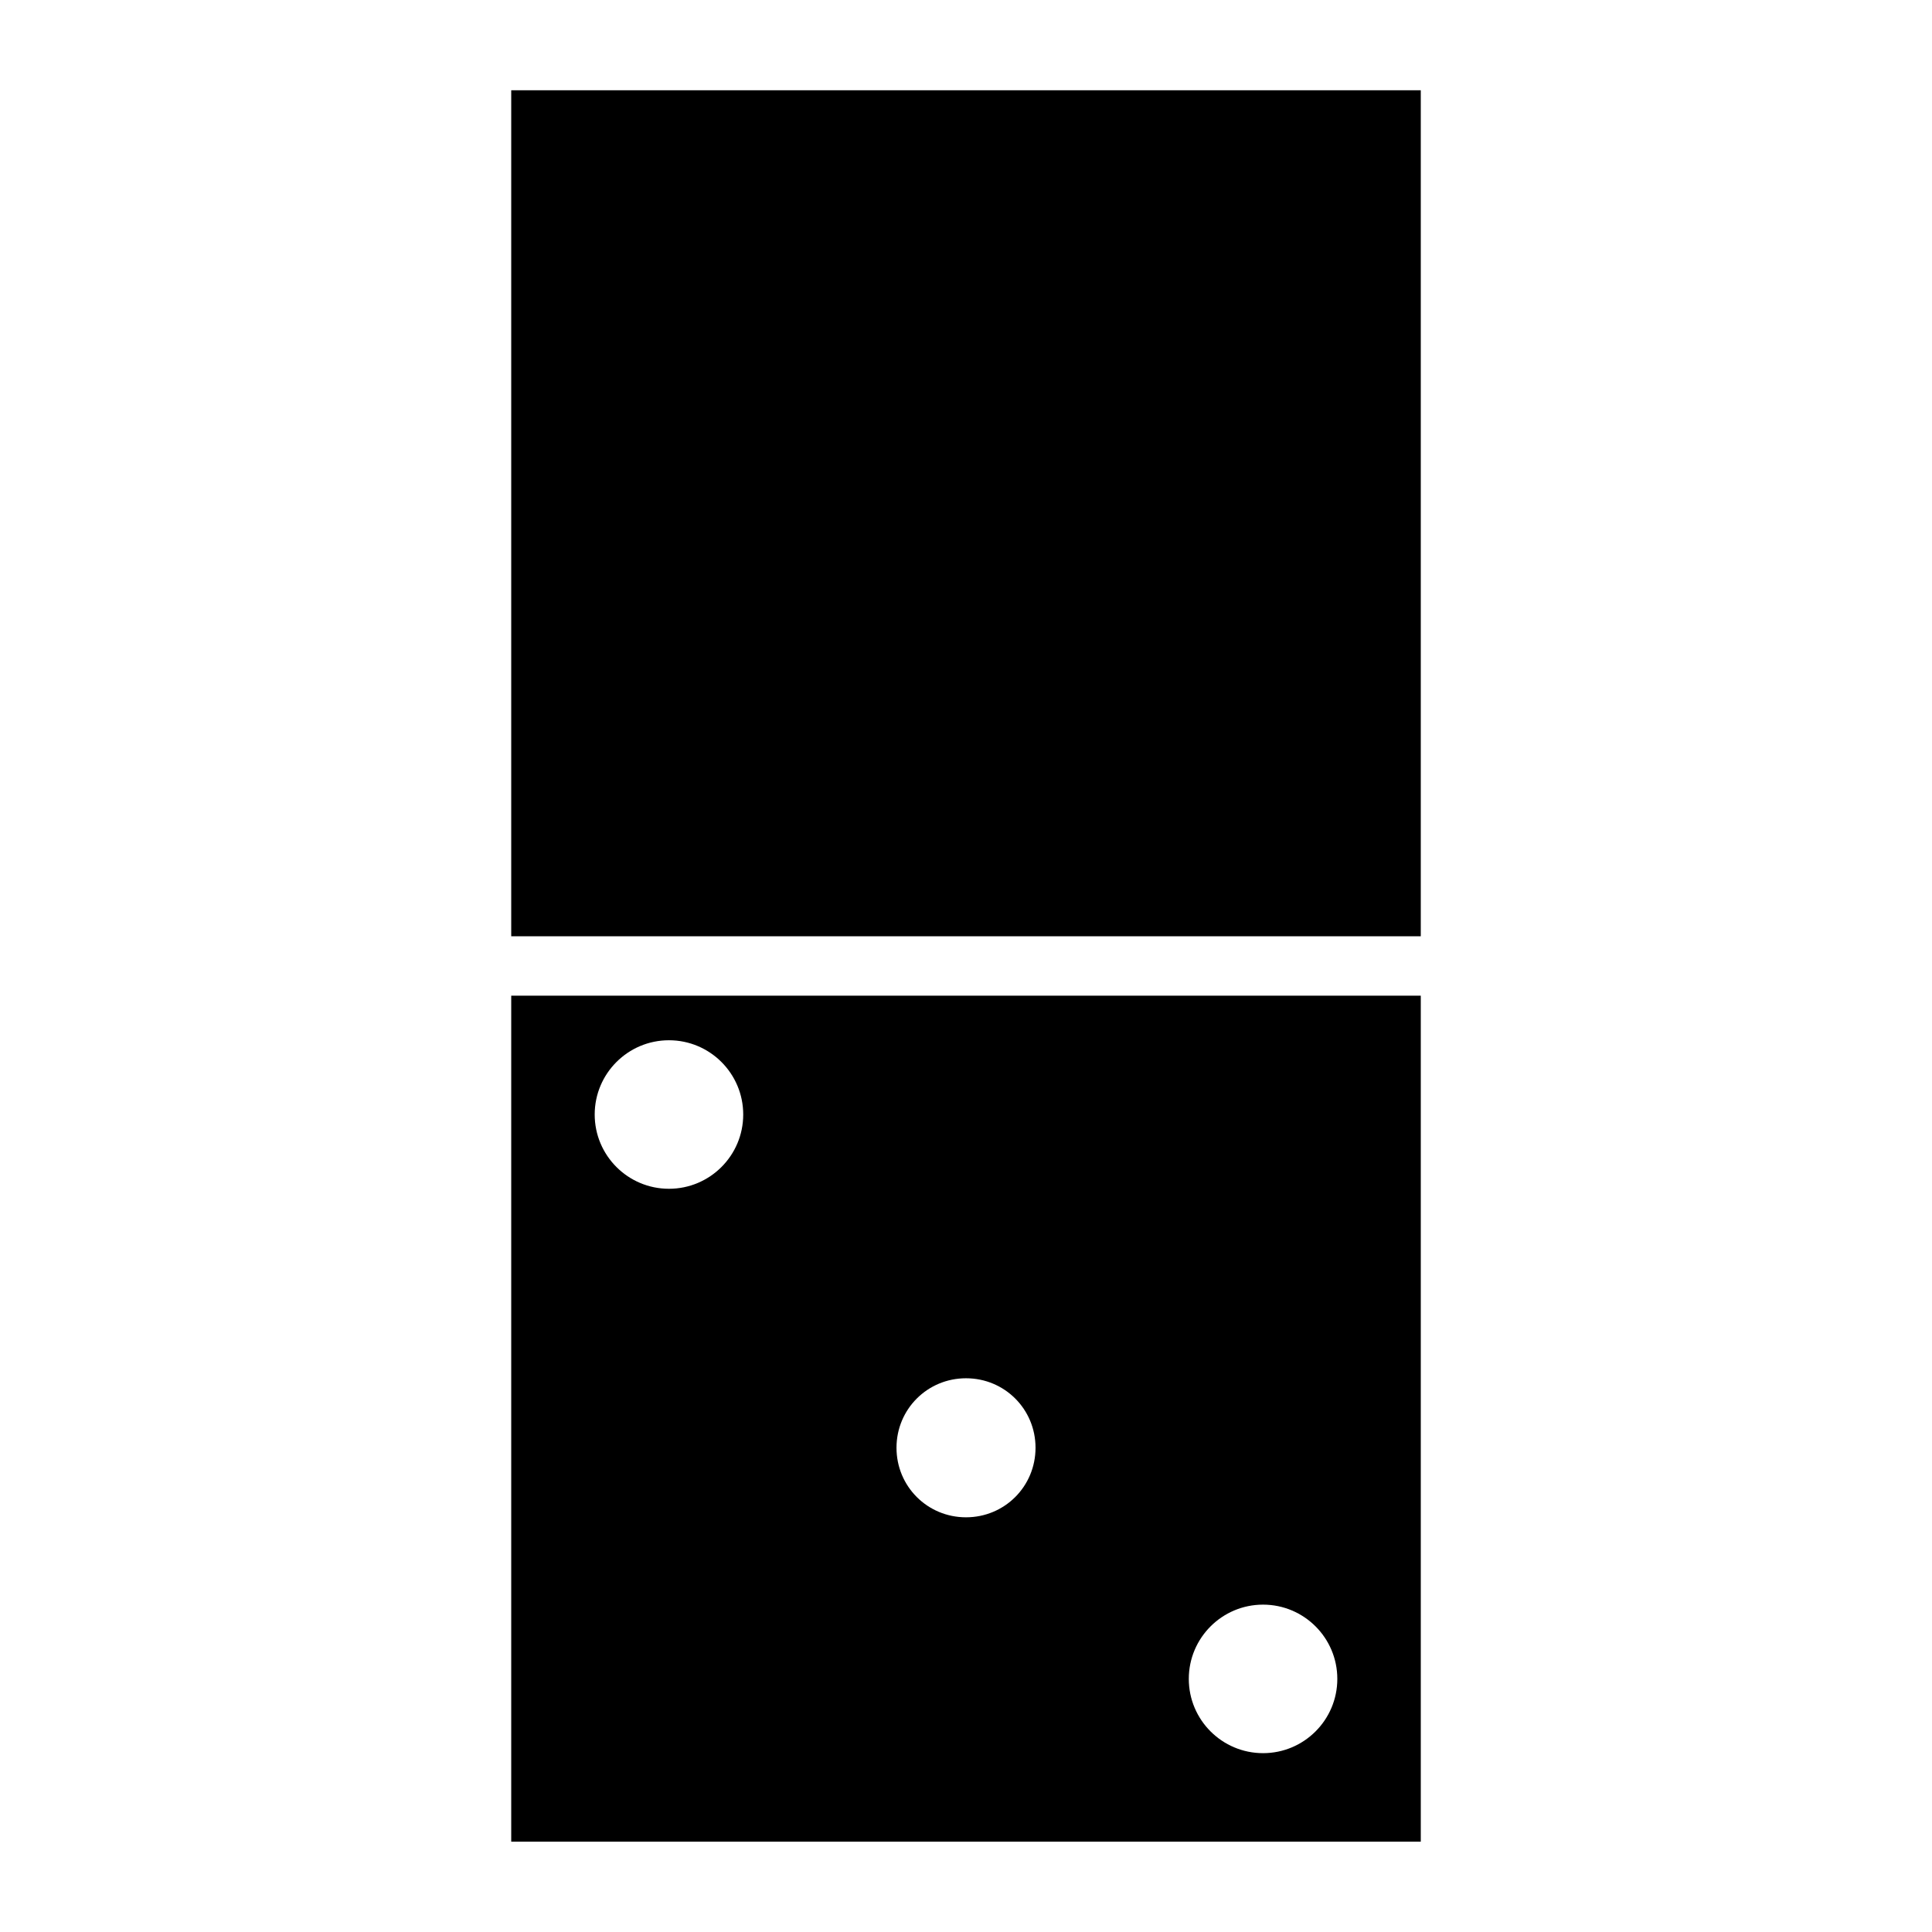 <?xml version="1.0" encoding="UTF-8"?>
<!-- Uploaded to: SVG Repo, www.svgrepo.com, Generator: SVG Repo Mixer Tools -->
<svg fill="#000000" width="800px" height="800px" version="1.1" viewBox="144 144 512 512" xmlns="http://www.w3.org/2000/svg">
 <g>
  <path d="m478.72 191.39c-10.863 0-19.68 8.816-19.68 19.68 0 10.863 8.816 19.68 19.68 19.68s19.68-8.816 19.68-19.68c0-10.863-8.816-19.68-19.68-19.68zm0 78.719c-10.863 0-19.68 8.816-19.68 19.68 0 10.863 8.816 19.68 19.68 19.68s19.68-8.816 19.68-19.68c0-10.863-8.816-19.68-19.68-19.68zm0 70.848c-10.863 0-19.68 8.816-19.68 19.68s8.816 19.68 19.68 19.68 19.68-8.816 19.68-19.68-8.816-19.68-19.68-19.68zm-157.44-149.57c-10.863 0-19.68 8.816-19.68 19.68 0 10.863 8.816 19.68 19.68 19.68 10.863 0 19.68-8.816 19.68-19.68 0-10.863-8.816-19.68-19.68-19.68zm0 78.719c-10.863 0-19.68 8.816-19.68 19.68 0 10.863 8.816 19.68 19.68 19.68 10.863 0 19.68-8.816 19.68-19.68 0-10.863-8.816-19.68-19.68-19.68zm0 70.848c-10.863 0-19.68 8.816-19.68 19.68s8.816 19.68 19.68 19.68c10.863 0 19.68-8.816 19.68-19.68s-8.816-19.68-19.68-19.68zm-41.801-173.03v224.2h241.04v-224.2z"/>
  <path d="m279.48 407.87v224.2h241.04v-224.2zm41.801 51.168c-10.863 0-19.68-8.816-19.68-19.68s8.816-19.68 19.68-19.68c10.863 0 19.68 8.816 19.68 19.68s-8.816 19.68-19.68 19.68zm78.723 87.062c-10.234 0-18.422-8.188-18.422-18.422 0-10.234 8.188-18.422 18.422-18.422s18.422 8.188 18.422 18.422c-0.004 10.238-8.191 18.422-18.422 18.422zm78.719 62.504c-10.863 0-19.68-8.816-19.68-19.68s8.816-19.68 19.68-19.68 19.68 8.816 19.68 19.68-8.816 19.68-19.68 19.68z"/>
 </g>
</svg>